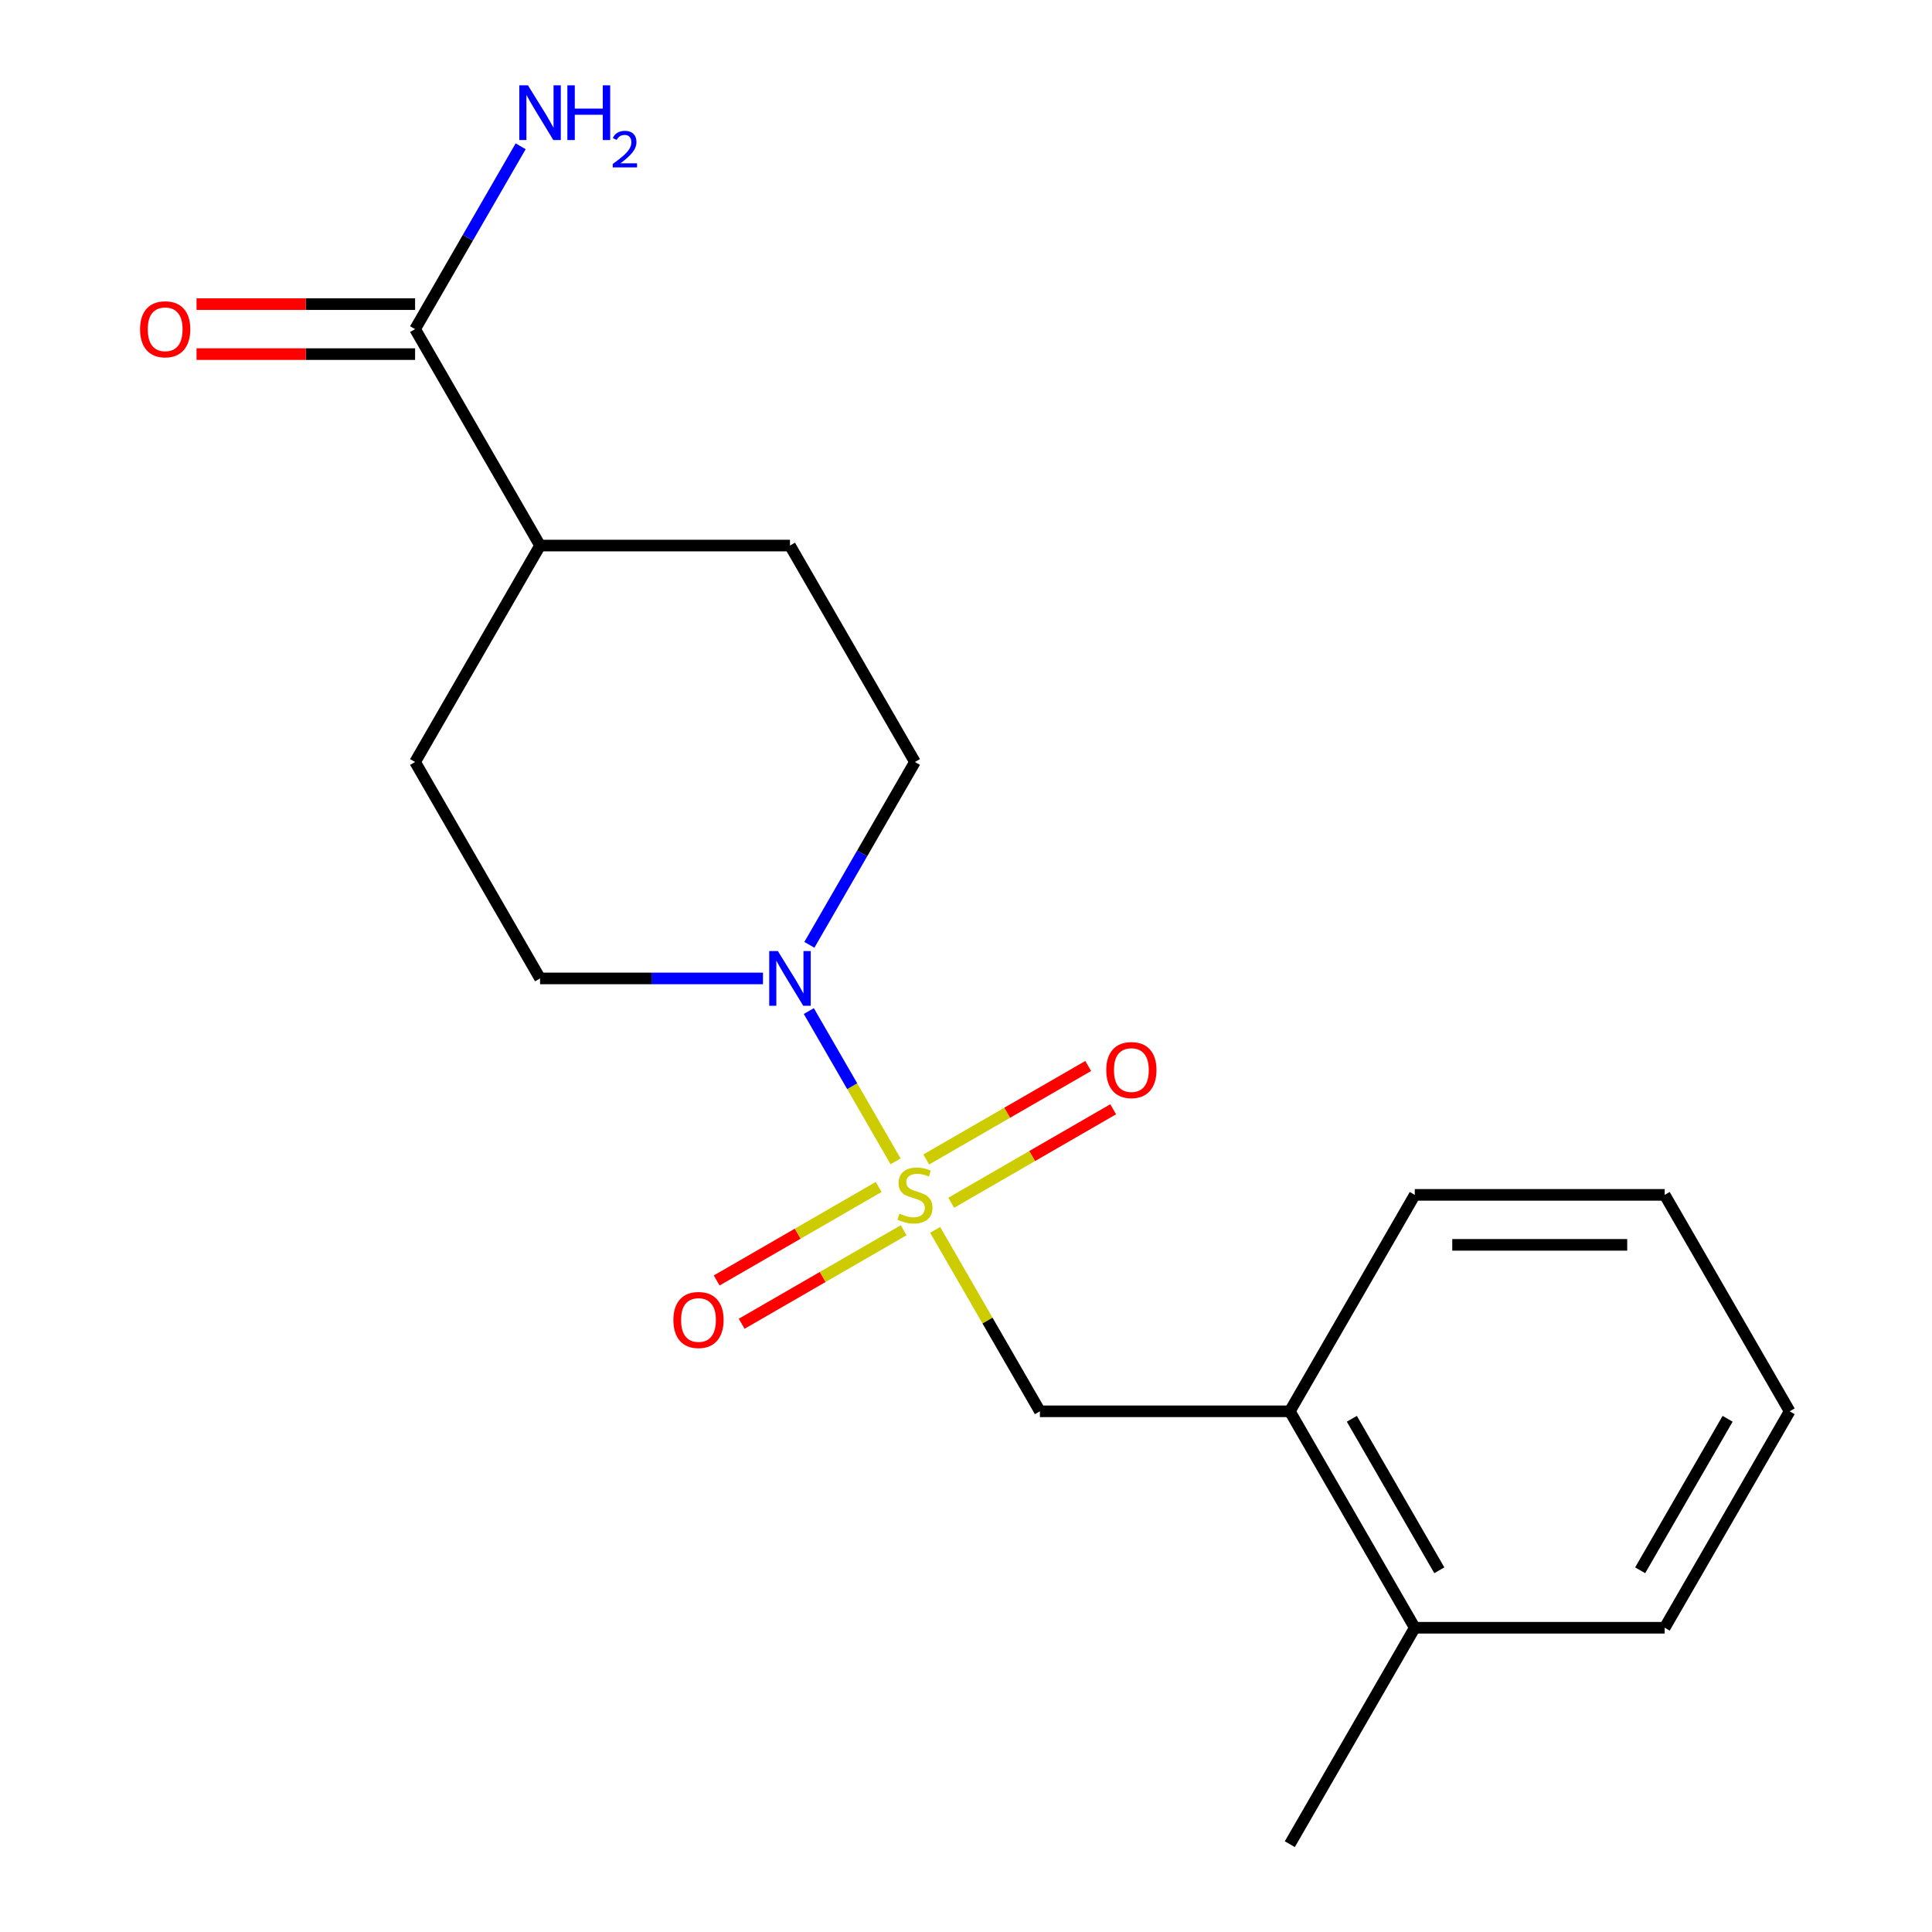 <?xml version='1.0' encoding='iso-8859-1'?>
<svg version='1.1' baseProfile='full'
              xmlns='http://www.w3.org/2000/svg'
                      xmlns:rdkit='http://www.rdkit.org/xml'
                      xmlns:xlink='http://www.w3.org/1999/xlink'
                  xml:space='preserve'
width='1000px' height='1000px' viewBox='0 0 1000 1000'>
<!-- END OF HEADER -->
<rect style='opacity:1.0;fill:#FFFFFF;stroke:none' width='1000' height='1000' x='0' y='0'> </rect>
<path class='bond-0' d='M 463.549,601.109 L 441.096,562.218' style='fill:none;fill-rule:evenodd;stroke:#CCCC00;stroke-width:6px;stroke-linecap:butt;stroke-linejoin:miter;stroke-opacity:1' />
<path class='bond-0' d='M 441.096,562.218 L 418.642,523.328' style='fill:none;fill-rule:evenodd;stroke:#0000FF;stroke-width:6px;stroke-linecap:butt;stroke-linejoin:miter;stroke-opacity:1' />
<path class='bond-1' d='M 484.026,636.577 L 511.137,683.533' style='fill:none;fill-rule:evenodd;stroke:#CCCC00;stroke-width:6px;stroke-linecap:butt;stroke-linejoin:miter;stroke-opacity:1' />
<path class='bond-1' d='M 511.137,683.533 L 538.248,730.49' style='fill:none;fill-rule:evenodd;stroke:#000000;stroke-width:6px;stroke-linecap:butt;stroke-linejoin:miter;stroke-opacity:1' />
<path class='bond-3' d='M 492.35,622.556 L 534.268,598.355' style='fill:none;fill-rule:evenodd;stroke:#CCCC00;stroke-width:6px;stroke-linecap:butt;stroke-linejoin:miter;stroke-opacity:1' />
<path class='bond-3' d='M 534.268,598.355 L 576.185,574.154' style='fill:none;fill-rule:evenodd;stroke:#FF0000;stroke-width:6px;stroke-linecap:butt;stroke-linejoin:miter;stroke-opacity:1' />
<path class='bond-3' d='M 479.414,600.15 L 521.332,575.949' style='fill:none;fill-rule:evenodd;stroke:#CCCC00;stroke-width:6px;stroke-linecap:butt;stroke-linejoin:miter;stroke-opacity:1' />
<path class='bond-3' d='M 521.332,575.949 L 563.25,551.748' style='fill:none;fill-rule:evenodd;stroke:#FF0000;stroke-width:6px;stroke-linecap:butt;stroke-linejoin:miter;stroke-opacity:1' />
<path class='bond-4' d='M 454.786,614.369 L 412.869,638.571' style='fill:none;fill-rule:evenodd;stroke:#CCCC00;stroke-width:6px;stroke-linecap:butt;stroke-linejoin:miter;stroke-opacity:1' />
<path class='bond-4' d='M 412.869,638.571 L 370.951,662.772' style='fill:none;fill-rule:evenodd;stroke:#FF0000;stroke-width:6px;stroke-linecap:butt;stroke-linejoin:miter;stroke-opacity:1' />
<path class='bond-4' d='M 467.722,636.775 L 425.805,660.976' style='fill:none;fill-rule:evenodd;stroke:#CCCC00;stroke-width:6px;stroke-linecap:butt;stroke-linejoin:miter;stroke-opacity:1' />
<path class='bond-4' d='M 425.805,660.976 L 383.887,685.177' style='fill:none;fill-rule:evenodd;stroke:#FF0000;stroke-width:6px;stroke-linecap:butt;stroke-linejoin:miter;stroke-opacity:1' />
<path class='bond-6' d='M 418.932,489.041 L 446.25,441.724' style='fill:none;fill-rule:evenodd;stroke:#0000FF;stroke-width:6px;stroke-linecap:butt;stroke-linejoin:miter;stroke-opacity:1' />
<path class='bond-6' d='M 446.25,441.724 L 473.568,394.408' style='fill:none;fill-rule:evenodd;stroke:#000000;stroke-width:6px;stroke-linecap:butt;stroke-linejoin:miter;stroke-opacity:1' />
<path class='bond-7' d='M 394.915,506.435 L 337.223,506.435' style='fill:none;fill-rule:evenodd;stroke:#0000FF;stroke-width:6px;stroke-linecap:butt;stroke-linejoin:miter;stroke-opacity:1' />
<path class='bond-7' d='M 337.223,506.435 L 279.531,506.435' style='fill:none;fill-rule:evenodd;stroke:#000000;stroke-width:6px;stroke-linecap:butt;stroke-linejoin:miter;stroke-opacity:1' />
<path class='bond-5' d='M 538.248,730.49 L 667.606,730.49' style='fill:none;fill-rule:evenodd;stroke:#000000;stroke-width:6px;stroke-linecap:butt;stroke-linejoin:miter;stroke-opacity:1' />
<path class='bond-2' d='M 214.852,170.352 L 279.531,282.38' style='fill:none;fill-rule:evenodd;stroke:#000000;stroke-width:6px;stroke-linecap:butt;stroke-linejoin:miter;stroke-opacity:1' />
<path class='bond-9' d='M 214.852,157.416 L 158.29,157.416' style='fill:none;fill-rule:evenodd;stroke:#000000;stroke-width:6px;stroke-linecap:butt;stroke-linejoin:miter;stroke-opacity:1' />
<path class='bond-9' d='M 158.29,157.416 L 101.727,157.416' style='fill:none;fill-rule:evenodd;stroke:#FF0000;stroke-width:6px;stroke-linecap:butt;stroke-linejoin:miter;stroke-opacity:1' />
<path class='bond-9' d='M 214.852,183.288 L 158.29,183.288' style='fill:none;fill-rule:evenodd;stroke:#000000;stroke-width:6px;stroke-linecap:butt;stroke-linejoin:miter;stroke-opacity:1' />
<path class='bond-9' d='M 158.29,183.288 L 101.727,183.288' style='fill:none;fill-rule:evenodd;stroke:#FF0000;stroke-width:6px;stroke-linecap:butt;stroke-linejoin:miter;stroke-opacity:1' />
<path class='bond-13' d='M 214.852,170.352 L 242.17,123.036' style='fill:none;fill-rule:evenodd;stroke:#000000;stroke-width:6px;stroke-linecap:butt;stroke-linejoin:miter;stroke-opacity:1' />
<path class='bond-13' d='M 242.17,123.036 L 269.488,75.719' style='fill:none;fill-rule:evenodd;stroke:#0000FF;stroke-width:6px;stroke-linecap:butt;stroke-linejoin:miter;stroke-opacity:1' />
<path class='bond-10' d='M 667.606,730.49 L 732.285,842.518' style='fill:none;fill-rule:evenodd;stroke:#000000;stroke-width:6px;stroke-linecap:butt;stroke-linejoin:miter;stroke-opacity:1' />
<path class='bond-10' d='M 699.713,734.359 L 744.989,812.778' style='fill:none;fill-rule:evenodd;stroke:#000000;stroke-width:6px;stroke-linecap:butt;stroke-linejoin:miter;stroke-opacity:1' />
<path class='bond-14' d='M 667.606,730.49 L 732.285,618.463' style='fill:none;fill-rule:evenodd;stroke:#000000;stroke-width:6px;stroke-linecap:butt;stroke-linejoin:miter;stroke-opacity:1' />
<path class='bond-12' d='M 473.568,394.408 L 408.889,282.38' style='fill:none;fill-rule:evenodd;stroke:#000000;stroke-width:6px;stroke-linecap:butt;stroke-linejoin:miter;stroke-opacity:1' />
<path class='bond-11' d='M 279.531,506.435 L 214.852,394.408' style='fill:none;fill-rule:evenodd;stroke:#000000;stroke-width:6px;stroke-linecap:butt;stroke-linejoin:miter;stroke-opacity:1' />
<path class='bond-8' d='M 279.531,282.38 L 214.852,394.408' style='fill:none;fill-rule:evenodd;stroke:#000000;stroke-width:6px;stroke-linecap:butt;stroke-linejoin:miter;stroke-opacity:1' />
<path class='bond-19' d='M 279.531,282.38 L 408.889,282.38' style='fill:none;fill-rule:evenodd;stroke:#000000;stroke-width:6px;stroke-linecap:butt;stroke-linejoin:miter;stroke-opacity:1' />
<path class='bond-15' d='M 732.285,842.518 L 667.606,954.545' style='fill:none;fill-rule:evenodd;stroke:#000000;stroke-width:6px;stroke-linecap:butt;stroke-linejoin:miter;stroke-opacity:1' />
<path class='bond-16' d='M 732.285,842.518 L 861.643,842.518' style='fill:none;fill-rule:evenodd;stroke:#000000;stroke-width:6px;stroke-linecap:butt;stroke-linejoin:miter;stroke-opacity:1' />
<path class='bond-17' d='M 732.285,618.463 L 861.643,618.463' style='fill:none;fill-rule:evenodd;stroke:#000000;stroke-width:6px;stroke-linecap:butt;stroke-linejoin:miter;stroke-opacity:1' />
<path class='bond-17' d='M 751.689,644.334 L 842.24,644.334' style='fill:none;fill-rule:evenodd;stroke:#000000;stroke-width:6px;stroke-linecap:butt;stroke-linejoin:miter;stroke-opacity:1' />
<path class='bond-20' d='M 861.643,842.518 L 926.322,730.49' style='fill:none;fill-rule:evenodd;stroke:#000000;stroke-width:6px;stroke-linecap:butt;stroke-linejoin:miter;stroke-opacity:1' />
<path class='bond-20' d='M 848.94,812.778 L 894.215,734.359' style='fill:none;fill-rule:evenodd;stroke:#000000;stroke-width:6px;stroke-linecap:butt;stroke-linejoin:miter;stroke-opacity:1' />
<path class='bond-18' d='M 861.643,618.463 L 926.322,730.49' style='fill:none;fill-rule:evenodd;stroke:#000000;stroke-width:6px;stroke-linecap:butt;stroke-linejoin:miter;stroke-opacity:1' />
<path  class='atom-0' d='M 465.568 628.183
Q 465.888 628.303, 467.208 628.863
Q 468.528 629.423, 469.968 629.783
Q 471.448 630.103, 472.888 630.103
Q 475.568 630.103, 477.128 628.823
Q 478.688 627.503, 478.688 625.223
Q 478.688 623.663, 477.888 622.703
Q 477.128 621.743, 475.928 621.223
Q 474.728 620.703, 472.728 620.103
Q 470.208 619.343, 468.688 618.623
Q 467.208 617.903, 466.128 616.383
Q 465.088 614.863, 465.088 612.303
Q 465.088 608.743, 467.488 606.543
Q 469.928 604.343, 474.728 604.343
Q 478.008 604.343, 481.728 605.903
L 480.808 608.983
Q 477.408 607.583, 474.848 607.583
Q 472.088 607.583, 470.568 608.743
Q 469.048 609.863, 469.088 611.823
Q 469.088 613.343, 469.848 614.263
Q 470.648 615.183, 471.768 615.703
Q 472.928 616.223, 474.848 616.823
Q 477.408 617.623, 478.928 618.423
Q 480.448 619.223, 481.528 620.863
Q 482.648 622.463, 482.648 625.223
Q 482.648 629.143, 480.008 631.263
Q 477.408 633.343, 473.048 633.343
Q 470.528 633.343, 468.608 632.783
Q 466.728 632.263, 464.488 631.343
L 465.568 628.183
' fill='#CCCC00'/>
<path  class='atom-1' d='M 402.629 492.275
L 411.909 507.275
Q 412.829 508.755, 414.309 511.435
Q 415.789 514.115, 415.869 514.275
L 415.869 492.275
L 419.629 492.275
L 419.629 520.595
L 415.749 520.595
L 405.789 504.195
Q 404.629 502.275, 403.389 500.075
Q 402.189 497.875, 401.829 497.195
L 401.829 520.595
L 398.149 520.595
L 398.149 492.275
L 402.629 492.275
' fill='#0000FF'/>
<path  class='atom-4' d='M 572.596 553.864
Q 572.596 547.064, 575.956 543.264
Q 579.316 539.464, 585.596 539.464
Q 591.876 539.464, 595.236 543.264
Q 598.596 547.064, 598.596 553.864
Q 598.596 560.744, 595.196 564.664
Q 591.796 568.544, 585.596 568.544
Q 579.356 568.544, 575.956 564.664
Q 572.596 560.784, 572.596 553.864
M 585.596 565.344
Q 589.916 565.344, 592.236 562.464
Q 594.596 559.544, 594.596 553.864
Q 594.596 548.304, 592.236 545.504
Q 589.916 542.664, 585.596 542.664
Q 581.276 542.664, 578.916 545.464
Q 576.596 548.264, 576.596 553.864
Q 576.596 559.584, 578.916 562.464
Q 581.276 565.344, 585.596 565.344
' fill='#FF0000'/>
<path  class='atom-5' d='M 348.541 683.222
Q 348.541 676.422, 351.901 672.622
Q 355.261 668.822, 361.541 668.822
Q 367.821 668.822, 371.181 672.622
Q 374.541 676.422, 374.541 683.222
Q 374.541 690.102, 371.141 694.022
Q 367.741 697.902, 361.541 697.902
Q 355.301 697.902, 351.901 694.022
Q 348.541 690.142, 348.541 683.222
M 361.541 694.702
Q 365.861 694.702, 368.181 691.822
Q 370.541 688.902, 370.541 683.222
Q 370.541 677.662, 368.181 674.862
Q 365.861 672.022, 361.541 672.022
Q 357.221 672.022, 354.861 674.822
Q 352.541 677.622, 352.541 683.222
Q 352.541 688.942, 354.861 691.822
Q 357.221 694.702, 361.541 694.702
' fill='#FF0000'/>
<path  class='atom-10' d='M 72.493 170.432
Q 72.493 163.632, 75.853 159.832
Q 79.213 156.032, 85.493 156.032
Q 91.773 156.032, 95.133 159.832
Q 98.493 163.632, 98.493 170.432
Q 98.493 177.312, 95.093 181.232
Q 91.693 185.112, 85.493 185.112
Q 79.253 185.112, 75.853 181.232
Q 72.493 177.352, 72.493 170.432
M 85.493 181.912
Q 89.813 181.912, 92.133 179.032
Q 94.493 176.112, 94.493 170.432
Q 94.493 164.872, 92.133 162.072
Q 89.813 159.232, 85.493 159.232
Q 81.173 159.232, 78.813 162.032
Q 76.493 164.832, 76.493 170.432
Q 76.493 176.152, 78.813 179.032
Q 81.173 181.912, 85.493 181.912
' fill='#FF0000'/>
<path  class='atom-14' d='M 273.271 44.165
L 282.551 59.165
Q 283.471 60.645, 284.951 63.325
Q 286.431 66.005, 286.511 66.165
L 286.511 44.165
L 290.271 44.165
L 290.271 72.485
L 286.391 72.485
L 276.431 56.085
Q 275.271 54.165, 274.031 51.965
Q 272.831 49.765, 272.471 49.085
L 272.471 72.485
L 268.791 72.485
L 268.791 44.165
L 273.271 44.165
' fill='#0000FF'/>
<path  class='atom-14' d='M 293.671 44.165
L 297.511 44.165
L 297.511 56.205
L 311.991 56.205
L 311.991 44.165
L 315.831 44.165
L 315.831 72.485
L 311.991 72.485
L 311.991 59.405
L 297.511 59.405
L 297.511 72.485
L 293.671 72.485
L 293.671 44.165
' fill='#0000FF'/>
<path  class='atom-14' d='M 317.204 71.491
Q 317.89 69.722, 319.527 68.746
Q 321.164 67.742, 323.434 67.742
Q 326.259 67.742, 327.843 69.273
Q 329.427 70.805, 329.427 73.524
Q 329.427 76.296, 327.368 78.883
Q 325.335 81.47, 321.111 84.533
L 329.744 84.533
L 329.744 86.645
L 317.151 86.645
L 317.151 84.876
Q 320.636 82.394, 322.695 80.546
Q 324.78 78.698, 325.784 77.035
Q 326.787 75.372, 326.787 73.656
Q 326.787 71.861, 325.889 70.858
Q 324.992 69.854, 323.434 69.854
Q 321.929 69.854, 320.926 70.462
Q 319.923 71.069, 319.21 72.415
L 317.204 71.491
' fill='#0000FF'/>
</svg>
